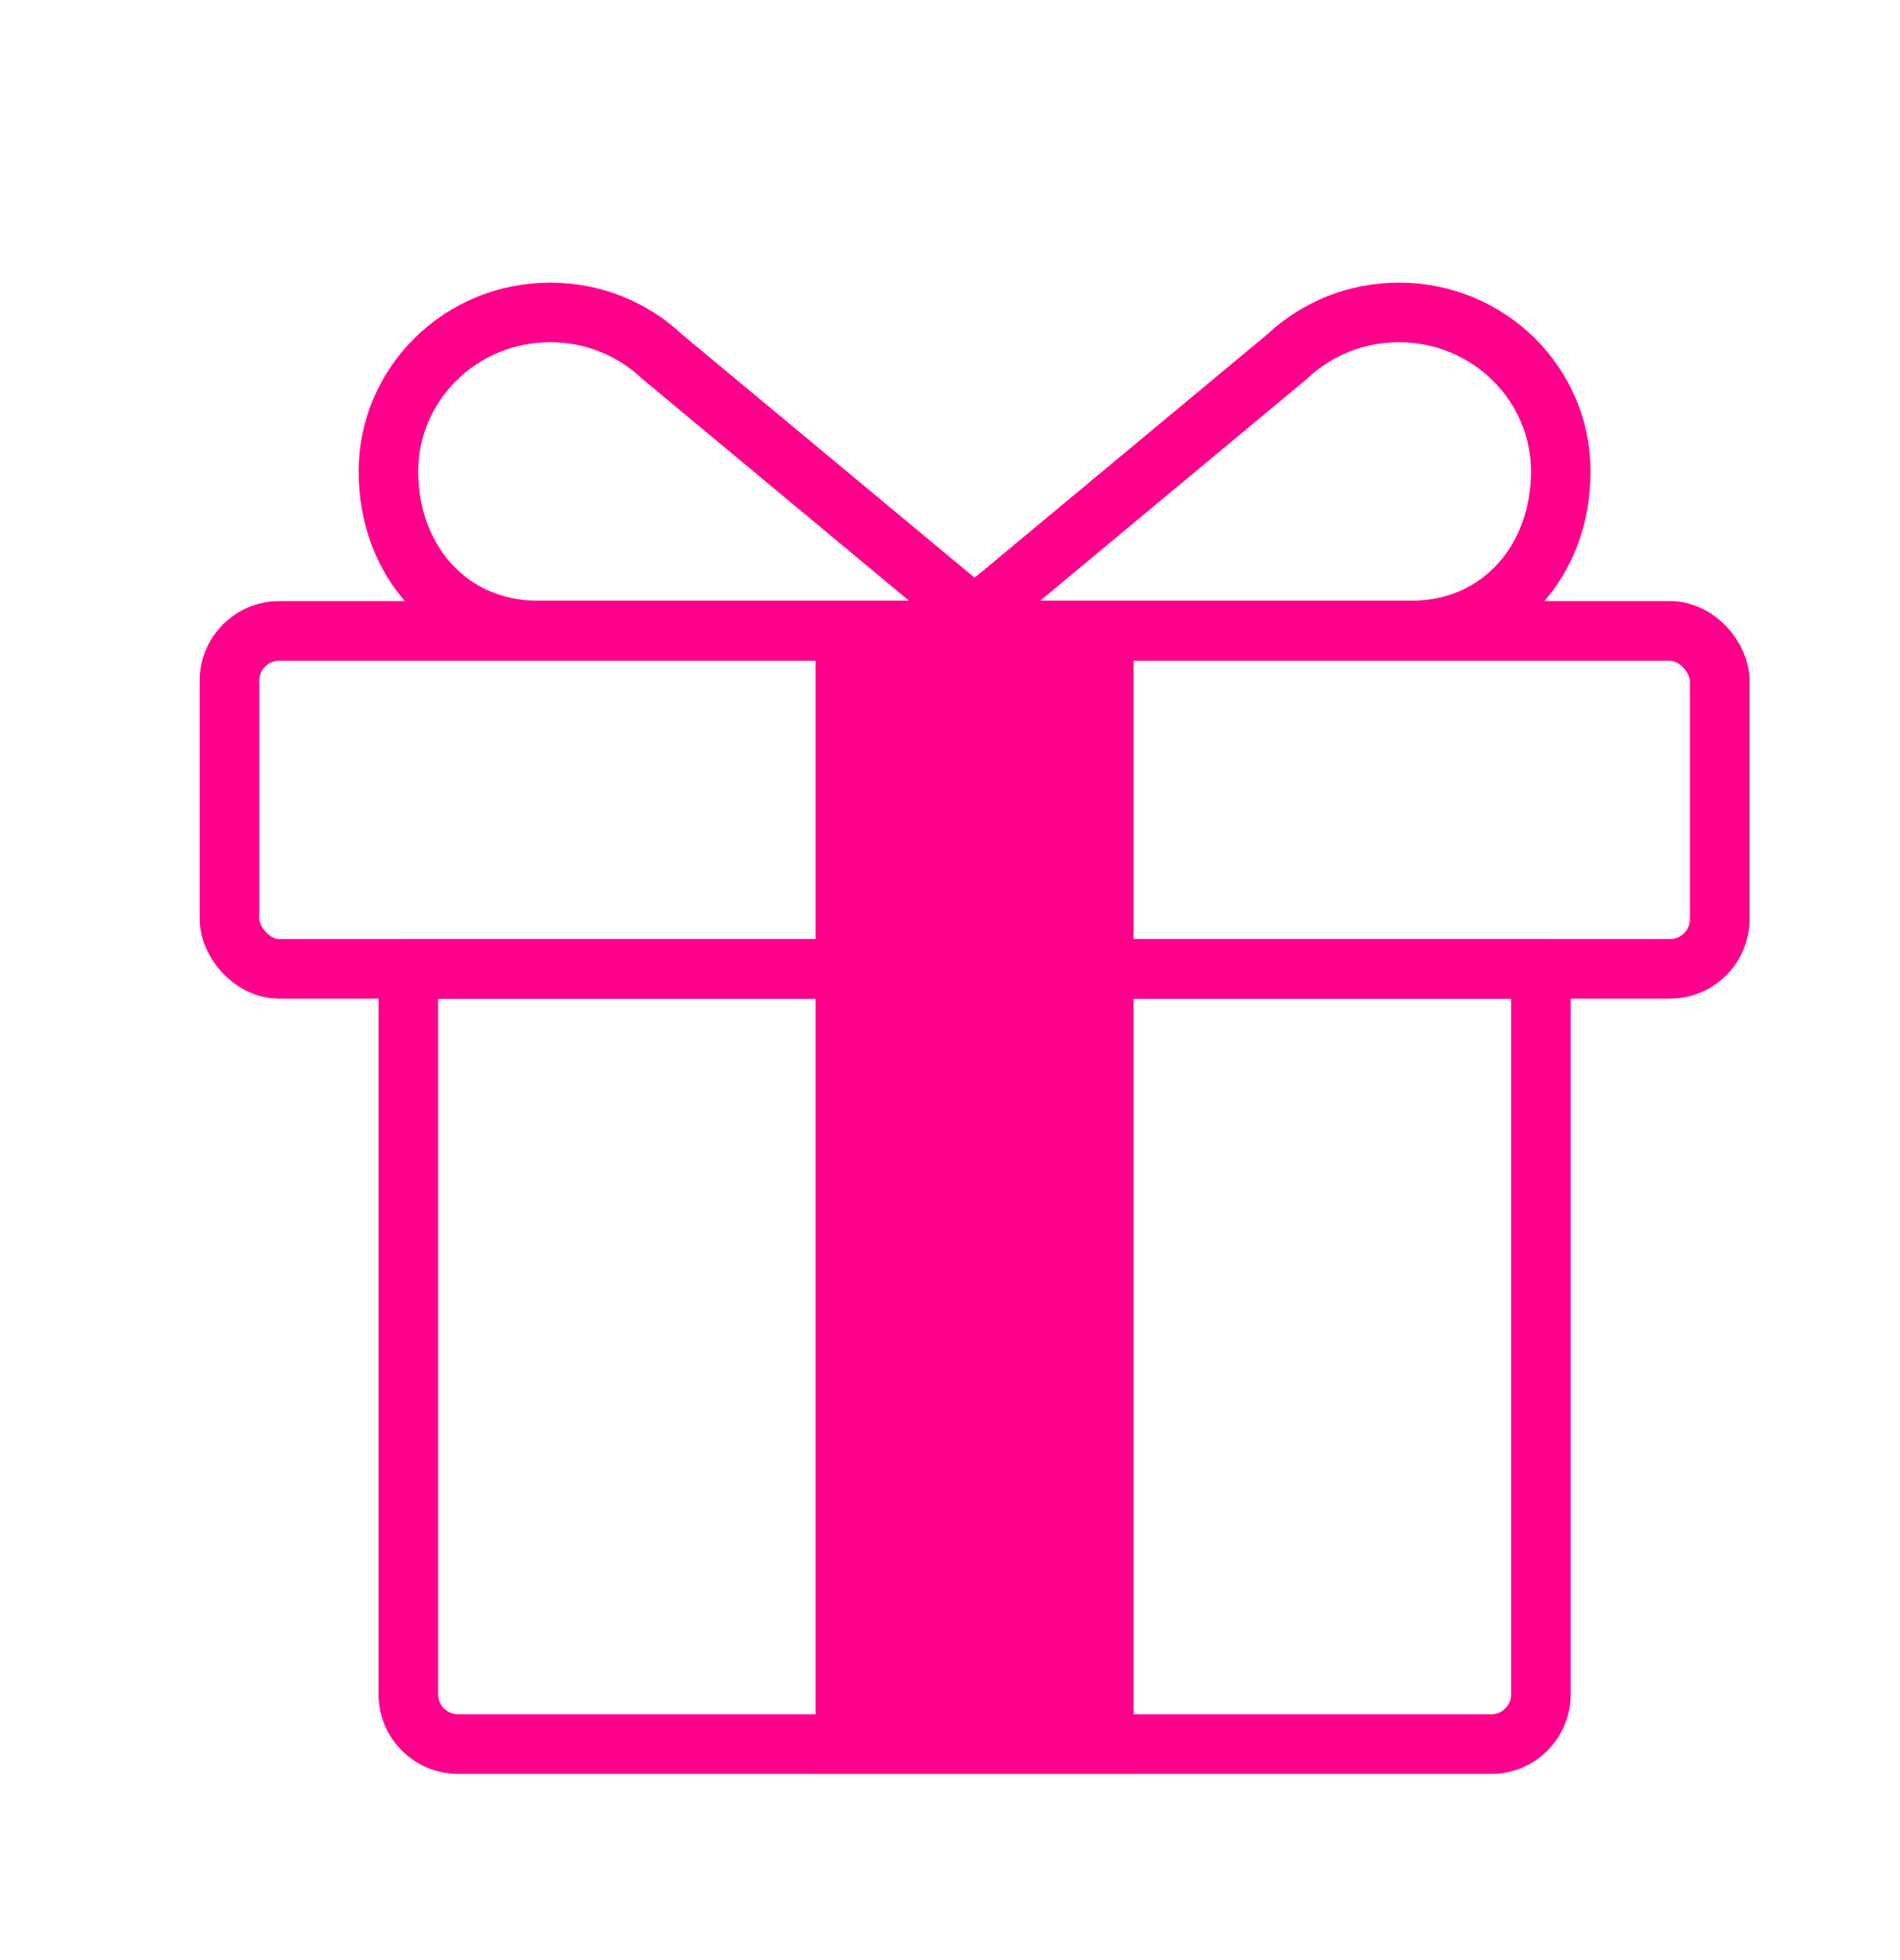<svg width="32" height="33" viewBox="0 0 32 33" fill="none" xmlns="http://www.w3.org/2000/svg">
<rect x="3.865" y="10.622" width="25.099" height="5.689" rx="0.837" stroke="#FF008C" stroke-width="1.004"/>
<path d="M6.877 16.311H25.952V28.526C25.952 28.988 25.578 29.363 25.115 29.363H7.714C7.252 29.363 6.877 28.988 6.877 28.526V16.311Z" stroke="#FF008C" stroke-width="1.004" stroke-linejoin="round"/>
<rect x="13.737" y="10.12" width="5.354" height="19.744" fill="#FF008C"/>
<path d="M11.165 6.015L11.154 6.006L11.144 5.996C10.655 5.54 9.996 5.26 9.267 5.26C7.755 5.26 6.542 6.466 6.542 7.937C6.542 9.455 7.585 10.615 9.052 10.615H16.698L11.165 6.015Z" stroke="#FF008C" stroke-width="1.004"/>
<path d="M21.664 6.015L21.675 6.006L21.685 5.996C22.174 5.54 22.833 5.26 23.562 5.26C25.074 5.26 26.287 6.466 26.287 7.937C26.287 9.455 25.244 10.615 23.777 10.615H16.131L21.664 6.015Z" stroke="#FF008C" stroke-width="1.004"/>
</svg>
